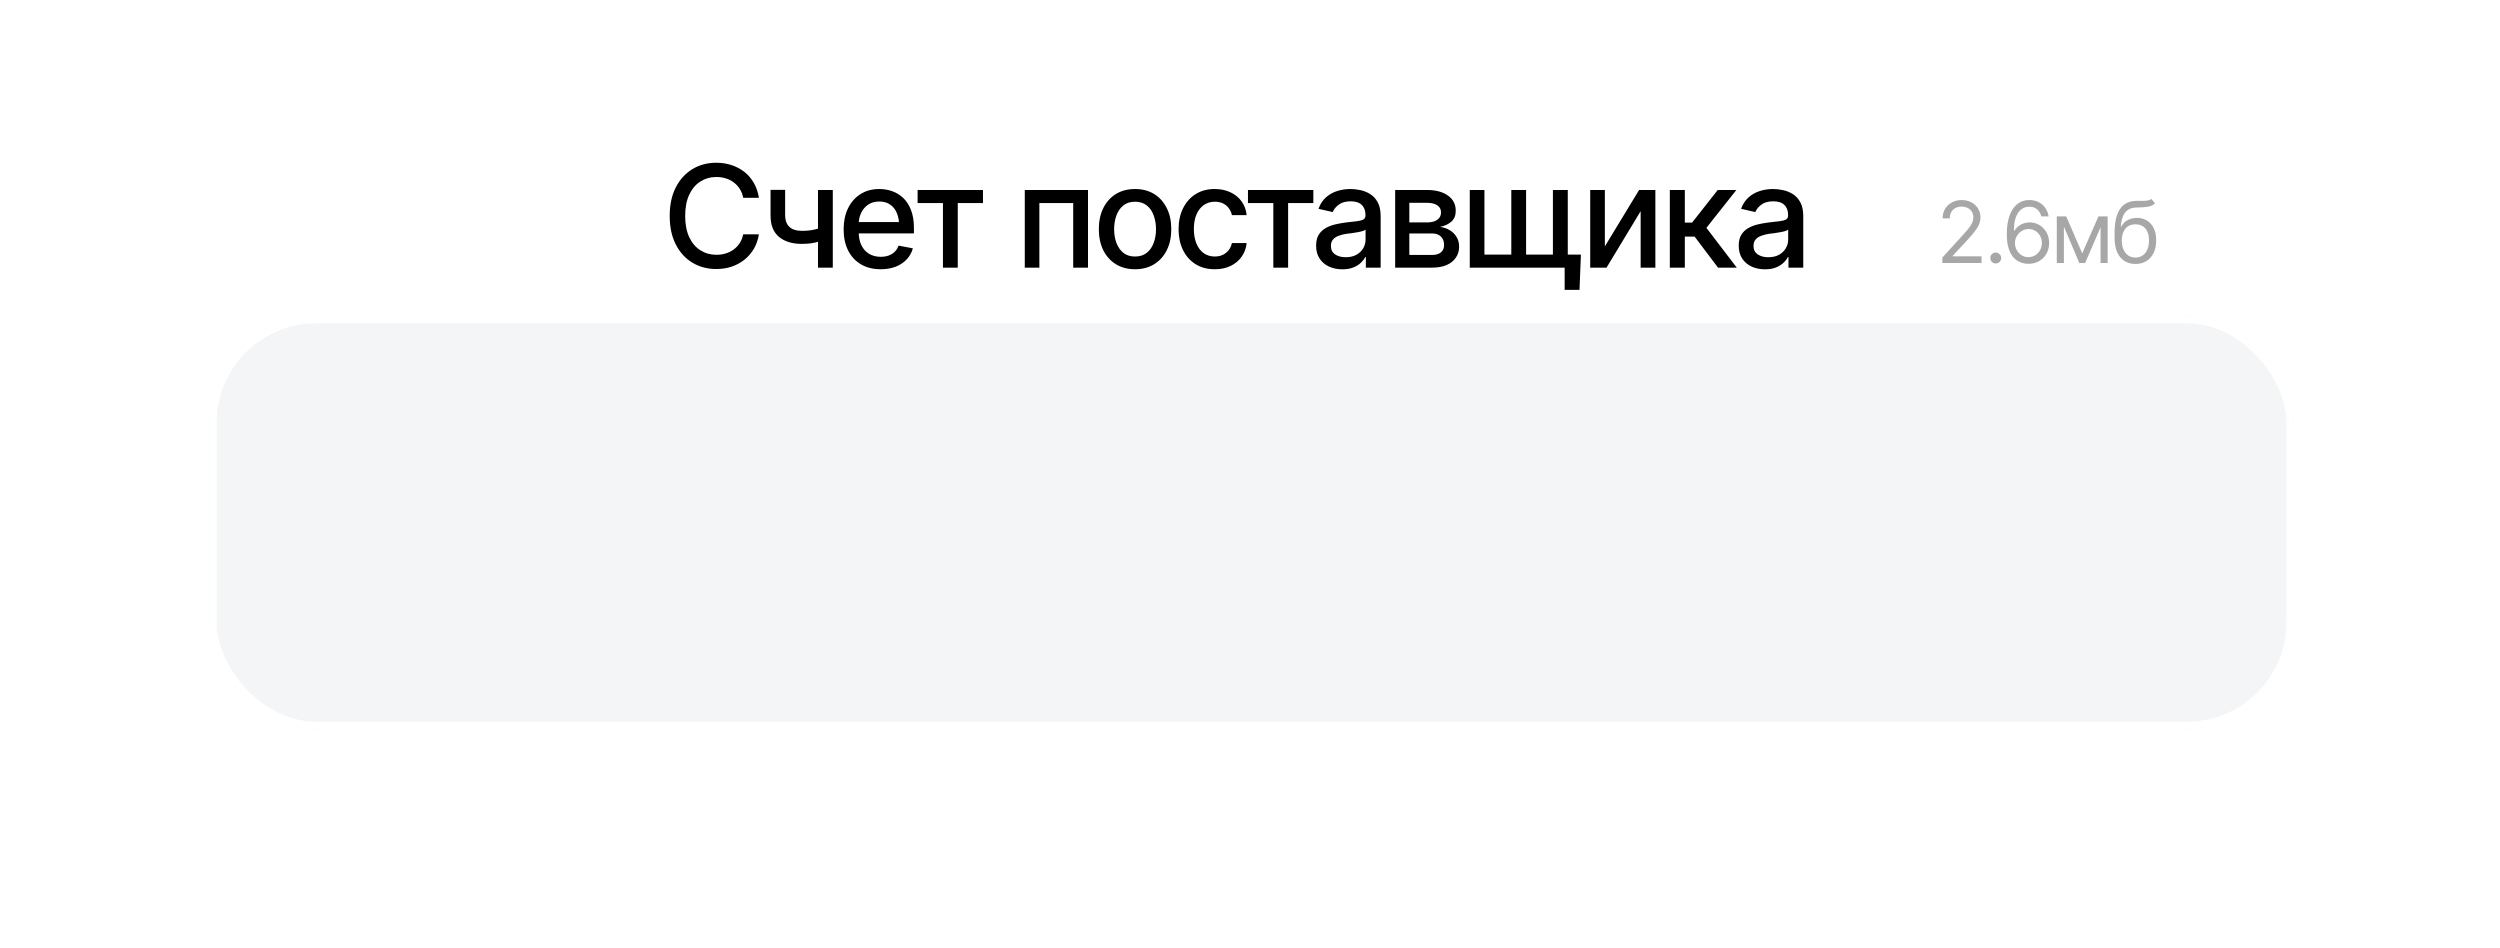 <?xml version="1.0" encoding="UTF-8"?> <svg xmlns="http://www.w3.org/2000/svg" width="182" height="69" viewBox="0 0 182 69" fill="none"><g filter="url(#filter0_d_570_37869)" data-figma-bg-blur-radius="71.1562"><rect x="15.25" y="0.238" width="151.722" height="30.034" rx="7.767" fill="#F4F5F7"></rect><rect x="15.509" y="0.497" width="151.204" height="29.516" rx="7.508" stroke="white" stroke-width="0.518"></rect></g><path d="M52.142 19.585C51.495 19.585 50.915 19.43 50.402 19.12C49.89 18.81 49.487 18.367 49.194 17.79C48.9 17.21 48.754 16.521 48.754 15.722C48.754 14.916 48.9 14.225 49.194 13.649C49.49 13.069 49.893 12.624 50.402 12.314C50.915 12.004 51.495 11.848 52.142 11.848C52.54 11.848 52.912 11.906 53.259 12.02C53.61 12.135 53.923 12.302 54.2 12.521C54.476 12.74 54.704 13.008 54.883 13.325C55.065 13.642 55.186 14.001 55.247 14.402H54.104C54.06 14.156 53.977 13.94 53.856 13.755C53.738 13.566 53.592 13.408 53.416 13.28C53.244 13.148 53.05 13.05 52.835 12.986C52.622 12.919 52.396 12.885 52.157 12.885C51.725 12.885 51.336 12.995 50.989 13.214C50.645 13.43 50.374 13.75 50.175 14.175C49.979 14.596 49.881 15.112 49.881 15.722C49.881 16.336 49.981 16.853 50.18 17.274C50.379 17.693 50.65 18.009 50.994 18.225C51.338 18.441 51.724 18.549 52.152 18.549C52.391 18.549 52.617 18.517 52.83 18.453C53.042 18.389 53.236 18.293 53.411 18.165C53.586 18.036 53.733 17.881 53.851 17.699C53.972 17.514 54.057 17.3 54.104 17.057H55.247C55.189 17.431 55.073 17.773 54.898 18.084C54.722 18.39 54.498 18.657 54.225 18.883C53.952 19.105 53.64 19.279 53.29 19.404C52.939 19.525 52.556 19.585 52.142 19.585ZM60.627 13.831V19.484H59.55V13.831H60.627ZM60.162 16.46V17.411C59.993 17.475 59.813 17.534 59.621 17.588C59.432 17.642 59.233 17.684 59.024 17.715C58.819 17.741 58.601 17.755 58.372 17.755C57.674 17.755 57.12 17.585 56.708 17.244C56.297 16.9 56.093 16.376 56.096 15.671V13.821H57.158V15.671C57.162 15.934 57.212 16.15 57.31 16.319C57.408 16.487 57.546 16.61 57.725 16.688C57.907 16.765 58.122 16.804 58.372 16.804C58.702 16.808 59.009 16.777 59.292 16.713C59.575 16.649 59.865 16.565 60.162 16.46ZM64.111 19.601C63.559 19.601 63.08 19.481 62.675 19.242C62.271 19.002 61.959 18.665 61.74 18.23C61.524 17.792 61.416 17.281 61.416 16.698C61.416 16.118 61.522 15.607 61.735 15.166C61.95 14.724 62.252 14.38 62.64 14.134C63.031 13.885 63.489 13.76 64.015 13.76C64.336 13.76 64.646 13.812 64.946 13.917C65.246 14.021 65.516 14.187 65.755 14.412C65.994 14.638 66.183 14.931 66.321 15.292C66.463 15.653 66.534 16.088 66.534 16.597V16.991H62.038V16.167H65.967L65.457 16.44C65.457 16.093 65.403 15.786 65.295 15.52C65.187 15.254 65.025 15.046 64.809 14.898C64.597 14.746 64.332 14.67 64.015 14.67C63.699 14.67 63.427 14.746 63.201 14.898C62.979 15.05 62.809 15.25 62.691 15.5C62.572 15.749 62.514 16.022 62.514 16.319V16.88C62.514 17.268 62.581 17.596 62.716 17.866C62.851 18.136 63.038 18.341 63.277 18.483C63.52 18.625 63.801 18.695 64.122 18.695C64.331 18.695 64.519 18.665 64.688 18.605C64.86 18.544 65.008 18.453 65.133 18.331C65.258 18.21 65.352 18.06 65.416 17.881L66.458 18.079C66.374 18.382 66.225 18.648 66.013 18.878C65.8 19.107 65.532 19.285 65.209 19.414C64.888 19.538 64.523 19.601 64.111 19.601ZM66.802 14.781V13.831H71.56V14.781H69.725V19.484H68.647V14.781H66.802ZM74.604 19.484V13.831H79.206V19.484H78.129V14.781H75.666V19.484H74.604ZM82.63 19.601C82.1 19.601 81.637 19.479 81.239 19.237C80.845 18.994 80.538 18.653 80.319 18.215C80.103 17.777 79.995 17.268 79.995 16.688C79.995 16.101 80.103 15.589 80.319 15.151C80.538 14.709 80.845 14.367 81.239 14.124C81.637 13.881 82.1 13.76 82.63 13.76C83.162 13.76 83.626 13.881 84.02 14.124C84.415 14.367 84.722 14.709 84.941 15.151C85.16 15.589 85.269 16.101 85.269 16.688C85.269 17.268 85.16 17.777 84.941 18.215C84.722 18.653 84.415 18.994 84.02 19.237C83.626 19.479 83.162 19.601 82.63 19.601ZM82.63 18.675C82.977 18.675 83.263 18.584 83.489 18.402C83.715 18.22 83.882 17.979 83.99 17.679C84.101 17.376 84.157 17.045 84.157 16.688C84.157 16.324 84.101 15.99 83.99 15.687C83.882 15.383 83.715 15.14 83.489 14.959C83.263 14.776 82.977 14.685 82.63 14.685C82.286 14.685 82.001 14.776 81.775 14.959C81.553 15.14 81.386 15.383 81.275 15.687C81.163 15.99 81.108 16.324 81.108 16.688C81.108 17.045 81.163 17.376 81.275 17.679C81.386 17.979 81.553 18.22 81.775 18.402C82.001 18.584 82.286 18.675 82.63 18.675ZM88.435 19.601C87.892 19.601 87.424 19.476 87.029 19.227C86.635 18.977 86.331 18.633 86.119 18.195C85.906 17.757 85.8 17.254 85.8 16.688C85.8 16.111 85.908 15.604 86.124 15.166C86.343 14.724 86.648 14.38 87.039 14.134C87.434 13.885 87.896 13.76 88.425 13.76C88.856 13.76 89.239 13.839 89.573 13.998C89.91 14.153 90.181 14.374 90.387 14.66C90.596 14.947 90.719 15.28 90.756 15.661H89.684C89.647 15.483 89.575 15.319 89.467 15.171C89.362 15.023 89.224 14.905 89.052 14.817C88.88 14.729 88.676 14.685 88.44 14.685C88.133 14.685 87.865 14.766 87.636 14.928C87.41 15.087 87.233 15.314 87.105 15.611C86.977 15.908 86.913 16.258 86.913 16.663C86.913 17.071 86.975 17.426 87.1 17.73C87.225 18.033 87.402 18.267 87.631 18.433C87.864 18.594 88.133 18.675 88.44 18.675C88.757 18.675 89.027 18.588 89.249 18.412C89.475 18.237 89.62 17.998 89.684 17.694H90.756C90.719 18.062 90.601 18.389 90.402 18.675C90.203 18.962 89.937 19.188 89.603 19.353C89.269 19.518 88.88 19.601 88.435 19.601ZM90.852 14.781V13.831H95.611V14.781H93.775V19.484H92.698V14.781H90.852ZM97.724 19.606C97.367 19.606 97.043 19.54 96.754 19.409C96.464 19.274 96.234 19.078 96.066 18.822C95.897 18.566 95.813 18.254 95.813 17.886C95.813 17.566 95.874 17.305 95.995 17.103C96.12 16.897 96.287 16.733 96.496 16.612C96.705 16.491 96.937 16.4 97.194 16.339C97.45 16.278 97.713 16.231 97.982 16.197C98.323 16.16 98.598 16.128 98.807 16.101C99.016 16.074 99.167 16.032 99.262 15.975C99.359 15.914 99.408 15.818 99.408 15.687V15.661C99.408 15.341 99.317 15.093 99.135 14.918C98.957 14.743 98.69 14.655 98.336 14.655C97.969 14.655 97.677 14.736 97.462 14.898C97.249 15.056 97.102 15.237 97.022 15.439L95.985 15.201C96.11 14.857 96.29 14.581 96.526 14.372C96.765 14.159 97.038 14.004 97.345 13.907C97.655 13.809 97.979 13.76 98.316 13.76C98.542 13.76 98.781 13.787 99.034 13.841C99.287 13.892 99.525 13.988 99.747 14.129C99.973 14.267 100.157 14.466 100.298 14.726C100.44 14.985 100.511 15.321 100.511 15.732V19.484H99.434V18.711H99.393C99.326 18.849 99.22 18.987 99.075 19.125C98.933 19.264 98.751 19.378 98.528 19.469C98.306 19.56 98.038 19.606 97.724 19.606ZM97.962 18.726C98.269 18.726 98.53 18.667 98.746 18.549C98.962 18.427 99.127 18.269 99.242 18.073C99.356 17.878 99.413 17.671 99.413 17.451V16.718C99.373 16.755 99.297 16.791 99.186 16.825C99.075 16.858 98.948 16.887 98.807 16.91C98.665 16.934 98.527 16.956 98.392 16.976C98.257 16.993 98.144 17.006 98.053 17.017C97.841 17.047 97.647 17.094 97.472 17.158C97.296 17.219 97.155 17.31 97.047 17.431C96.942 17.549 96.89 17.706 96.89 17.902C96.89 18.175 96.991 18.38 97.194 18.518C97.396 18.657 97.652 18.726 97.962 18.726ZM101.568 19.484V13.831H103.904C104.541 13.834 105.047 13.972 105.421 14.245C105.795 14.515 105.981 14.883 105.977 15.348C105.981 15.678 105.876 15.94 105.664 16.132C105.451 16.32 105.173 16.45 104.829 16.521C105.079 16.548 105.308 16.622 105.517 16.744C105.729 16.865 105.9 17.028 106.028 17.234C106.159 17.436 106.225 17.677 106.225 17.957C106.225 18.257 106.146 18.524 105.987 18.756C105.832 18.985 105.61 19.164 105.32 19.292C105.03 19.42 104.678 19.484 104.263 19.484H101.568ZM102.599 18.559H104.263C104.533 18.562 104.745 18.5 104.9 18.372C105.055 18.24 105.131 18.063 105.128 17.841C105.131 17.578 105.055 17.372 104.9 17.224C104.745 17.072 104.533 16.996 104.263 16.996H102.599V18.559ZM102.599 16.192H103.914C104.224 16.189 104.467 16.123 104.642 15.995C104.821 15.864 104.909 15.687 104.905 15.464C104.909 15.245 104.821 15.075 104.642 14.953C104.464 14.829 104.217 14.766 103.904 14.766H102.599V16.192ZM115.09 18.534L114.989 21.103H113.906V19.484H113.209V18.534H115.09ZM106.999 13.831H108.066V18.534H110.023V13.831H111.1V18.534H113.052V13.831H114.134V19.484H106.999V13.831ZM116.834 17.937L119.327 13.831H120.511V19.484H119.439V15.373L116.956 19.484H115.767V13.831H116.834V17.937ZM121.563 19.484V13.831H122.655V16.203H123.186L125.052 13.831H126.407L124.227 16.587L126.437 19.484H125.072L123.368 17.224H122.655V19.484H121.563ZM128.49 19.606C128.133 19.606 127.809 19.54 127.52 19.409C127.23 19.274 127 19.078 126.832 18.822C126.663 18.566 126.579 18.254 126.579 17.886C126.579 17.566 126.64 17.305 126.761 17.103C126.886 16.897 127.053 16.733 127.262 16.612C127.471 16.491 127.703 16.4 127.959 16.339C128.216 16.278 128.479 16.231 128.748 16.197C129.089 16.16 129.364 16.128 129.573 16.101C129.782 16.074 129.933 16.032 130.028 15.975C130.125 15.914 130.174 15.818 130.174 15.687V15.661C130.174 15.341 130.083 15.093 129.901 14.918C129.723 14.743 129.456 14.655 129.102 14.655C128.735 14.655 128.443 14.736 128.227 14.898C128.015 15.056 127.868 15.237 127.788 15.439L126.751 15.201C126.876 14.857 127.056 14.581 127.292 14.372C127.531 14.159 127.804 14.004 128.111 13.907C128.421 13.809 128.745 13.76 129.082 13.76C129.308 13.76 129.547 13.787 129.8 13.841C130.053 13.892 130.291 13.988 130.513 14.129C130.739 14.267 130.923 14.466 131.064 14.726C131.206 14.985 131.277 15.321 131.277 15.732V19.484H130.2V18.711H130.159C130.092 18.849 129.986 18.987 129.841 19.125C129.699 19.264 129.517 19.378 129.294 19.469C129.072 19.56 128.804 19.606 128.49 19.606ZM128.728 18.726C129.035 18.726 129.296 18.667 129.512 18.549C129.728 18.427 129.893 18.269 130.007 18.073C130.122 17.878 130.179 17.671 130.179 17.451V16.718C130.139 16.755 130.063 16.791 129.952 16.825C129.841 16.858 129.714 16.887 129.573 16.91C129.431 16.934 129.293 16.956 129.158 16.976C129.023 16.993 128.91 17.006 128.819 17.017C128.607 17.047 128.413 17.094 128.238 17.158C128.062 17.219 127.921 17.31 127.813 17.431C127.708 17.549 127.656 17.706 127.656 17.902C127.656 18.175 127.757 18.38 127.959 18.518C128.162 18.657 128.418 18.726 128.728 18.726Z" fill="black"></path><path d="M141.404 19.145V18.75L142.896 17.112C143.07 16.922 143.213 16.756 143.324 16.614C143.438 16.473 143.521 16.339 143.576 16.214C143.633 16.088 143.661 15.957 143.661 15.819C143.661 15.659 143.623 15.522 143.546 15.406C143.471 15.289 143.369 15.199 143.239 15.136C143.11 15.074 142.963 15.042 142.799 15.042C142.625 15.042 142.474 15.078 142.344 15.149C142.217 15.219 142.118 15.319 142.047 15.449C141.978 15.576 141.944 15.726 141.944 15.898H141.422C141.422 15.633 141.483 15.4 141.604 15.2C141.727 15 141.894 14.844 142.105 14.733C142.317 14.62 142.555 14.563 142.818 14.563C143.083 14.563 143.317 14.62 143.521 14.733C143.726 14.844 143.886 14.995 144.001 15.185C144.118 15.373 144.177 15.585 144.177 15.819C144.177 15.985 144.146 16.147 144.086 16.305C144.027 16.46 143.924 16.635 143.776 16.829C143.631 17.024 143.428 17.259 143.17 17.536L142.156 18.623V18.659H144.256V19.145H141.404ZM145.29 19.181C145.181 19.181 145.087 19.142 145.008 19.066C144.931 18.987 144.893 18.893 144.893 18.784C144.893 18.674 144.931 18.581 145.008 18.504C145.087 18.425 145.181 18.386 145.29 18.386C145.4 18.386 145.493 18.425 145.569 18.504C145.648 18.581 145.688 18.674 145.688 18.784C145.688 18.893 145.648 18.987 145.569 19.066C145.493 19.142 145.4 19.181 145.29 19.181ZM147.666 19.205C147.482 19.205 147.297 19.172 147.111 19.105C146.925 19.036 146.755 18.922 146.601 18.762C146.449 18.6 146.327 18.381 146.234 18.104C146.141 17.827 146.094 17.48 146.094 17.063C146.094 16.663 146.132 16.308 146.207 15.998C146.284 15.689 146.393 15.428 146.534 15.215C146.678 15.001 146.851 14.839 147.053 14.73C147.255 14.619 147.484 14.563 147.739 14.563C147.992 14.563 148.216 14.614 148.412 14.715C148.611 14.816 148.773 14.956 148.898 15.136C149.023 15.315 149.104 15.52 149.141 15.752H148.607C148.556 15.55 148.458 15.382 148.312 15.249C148.169 15.115 147.978 15.049 147.739 15.049C147.389 15.049 147.113 15.201 146.911 15.507C146.71 15.81 146.61 16.238 146.61 16.79H146.647C146.73 16.665 146.828 16.557 146.941 16.468C147.054 16.377 147.18 16.309 147.317 16.262C147.455 16.214 147.601 16.189 147.757 16.189C148.016 16.189 148.253 16.254 148.467 16.384C148.681 16.511 148.853 16.688 148.983 16.915C149.112 17.139 149.177 17.397 149.177 17.688C149.177 17.967 149.114 18.222 148.989 18.453C148.866 18.681 148.691 18.864 148.464 19.002C148.237 19.137 147.972 19.205 147.666 19.205ZM147.666 18.72C147.852 18.72 148.019 18.674 148.167 18.583C148.314 18.49 148.432 18.366 148.519 18.21C148.606 18.052 148.649 17.878 148.649 17.688C148.649 17.5 148.607 17.33 148.522 17.178C148.439 17.025 148.324 16.902 148.179 16.811C148.035 16.72 147.87 16.675 147.684 16.675C147.498 16.675 147.329 16.722 147.178 16.817C147.028 16.912 146.909 17.038 146.82 17.194C146.733 17.347 146.689 17.514 146.689 17.694C146.689 17.874 146.732 18.043 146.817 18.201C146.901 18.357 147.017 18.482 147.162 18.577C147.31 18.672 147.478 18.72 147.666 18.72ZM151.586 18.441L152.769 15.752H153.261L151.799 19.145H151.374L149.936 15.752H150.421L151.586 18.441ZM150.251 15.752V19.145H149.735V15.752H150.251ZM152.921 19.145V15.752H153.437V19.145H152.921ZM156.617 14.484L156.884 14.8C156.781 14.901 156.661 14.972 156.526 15.012C156.39 15.05 156.236 15.075 156.065 15.085C155.895 15.093 155.704 15.101 155.494 15.109C155.259 15.117 155.065 15.175 154.912 15.282C154.758 15.387 154.638 15.54 154.554 15.74C154.471 15.941 154.418 16.187 154.396 16.481H154.438C154.552 16.268 154.709 16.112 154.912 16.013C155.116 15.912 155.334 15.862 155.567 15.862C155.832 15.862 156.07 15.923 156.28 16.047C156.492 16.17 156.66 16.353 156.784 16.596C156.909 16.839 156.971 17.138 156.969 17.494C156.971 17.848 156.909 18.154 156.784 18.413C156.658 18.67 156.482 18.868 156.256 19.008C156.029 19.145 155.765 19.215 155.464 19.217C155.007 19.215 154.638 19.053 154.359 18.732C154.082 18.408 153.943 17.933 153.941 17.306V16.948C153.943 16.191 154.071 15.619 154.326 15.23C154.583 14.84 154.97 14.638 155.488 14.624C155.67 14.618 155.832 14.617 155.973 14.621C156.117 14.623 156.242 14.616 156.347 14.599C156.454 14.583 156.544 14.545 156.617 14.484ZM155.464 18.75C155.668 18.748 155.843 18.697 155.989 18.595C156.136 18.492 156.25 18.347 156.328 18.158C156.409 17.97 156.449 17.749 156.447 17.494C156.449 17.247 156.409 17.037 156.328 16.863C156.25 16.689 156.135 16.556 155.986 16.465C155.838 16.374 155.66 16.329 155.452 16.329C155.3 16.329 155.163 16.355 155.042 16.408C154.923 16.458 154.821 16.534 154.736 16.635C154.651 16.734 154.585 16.856 154.538 16.999C154.492 17.143 154.467 17.308 154.463 17.494C154.463 17.872 154.552 18.176 154.73 18.404C154.908 18.633 155.152 18.748 155.464 18.75Z" fill="#A7A7A7"></path><defs><filter id="filter0_d_570_37869" x="-55.906" y="-70.918" width="294.035" height="172.348" filterUnits="userSpaceOnUse" color-interpolation-filters="sRGB"><feFlood flood-opacity="0" result="BackgroundImageFix"></feFlood><feColorMatrix in="SourceAlpha" type="matrix" values="0 0 0 0 0 0 0 0 0 0 0 0 0 0 0 0 0 0 127 0" result="hardAlpha"></feColorMatrix><feMorphology radius="12.946" operator="erode" in="SourceAlpha" result="effect1_dropShadow_570_37869"></feMorphology><feOffset dy="22.784"></feOffset><feGaussianBlur stdDeviation="13.981"></feGaussianBlur><feComposite in2="hardAlpha" operator="out"></feComposite><feColorMatrix type="matrix" values="0 0 0 0 0 0 0 0 0 0 0 0 0 0 0 0 0 0 0.19 0"></feColorMatrix><feBlend mode="normal" in2="BackgroundImageFix" result="effect1_dropShadow_570_37869"></feBlend><feBlend mode="normal" in="SourceGraphic" in2="effect1_dropShadow_570_37869" result="shape"></feBlend></filter><clipPath id="bgblur_0_570_37869_clip_path" transform="translate(55.906 70.918)"><rect x="15.25" y="0.238" width="151.722" height="30.034" rx="7.767"></rect></clipPath></defs></svg> 